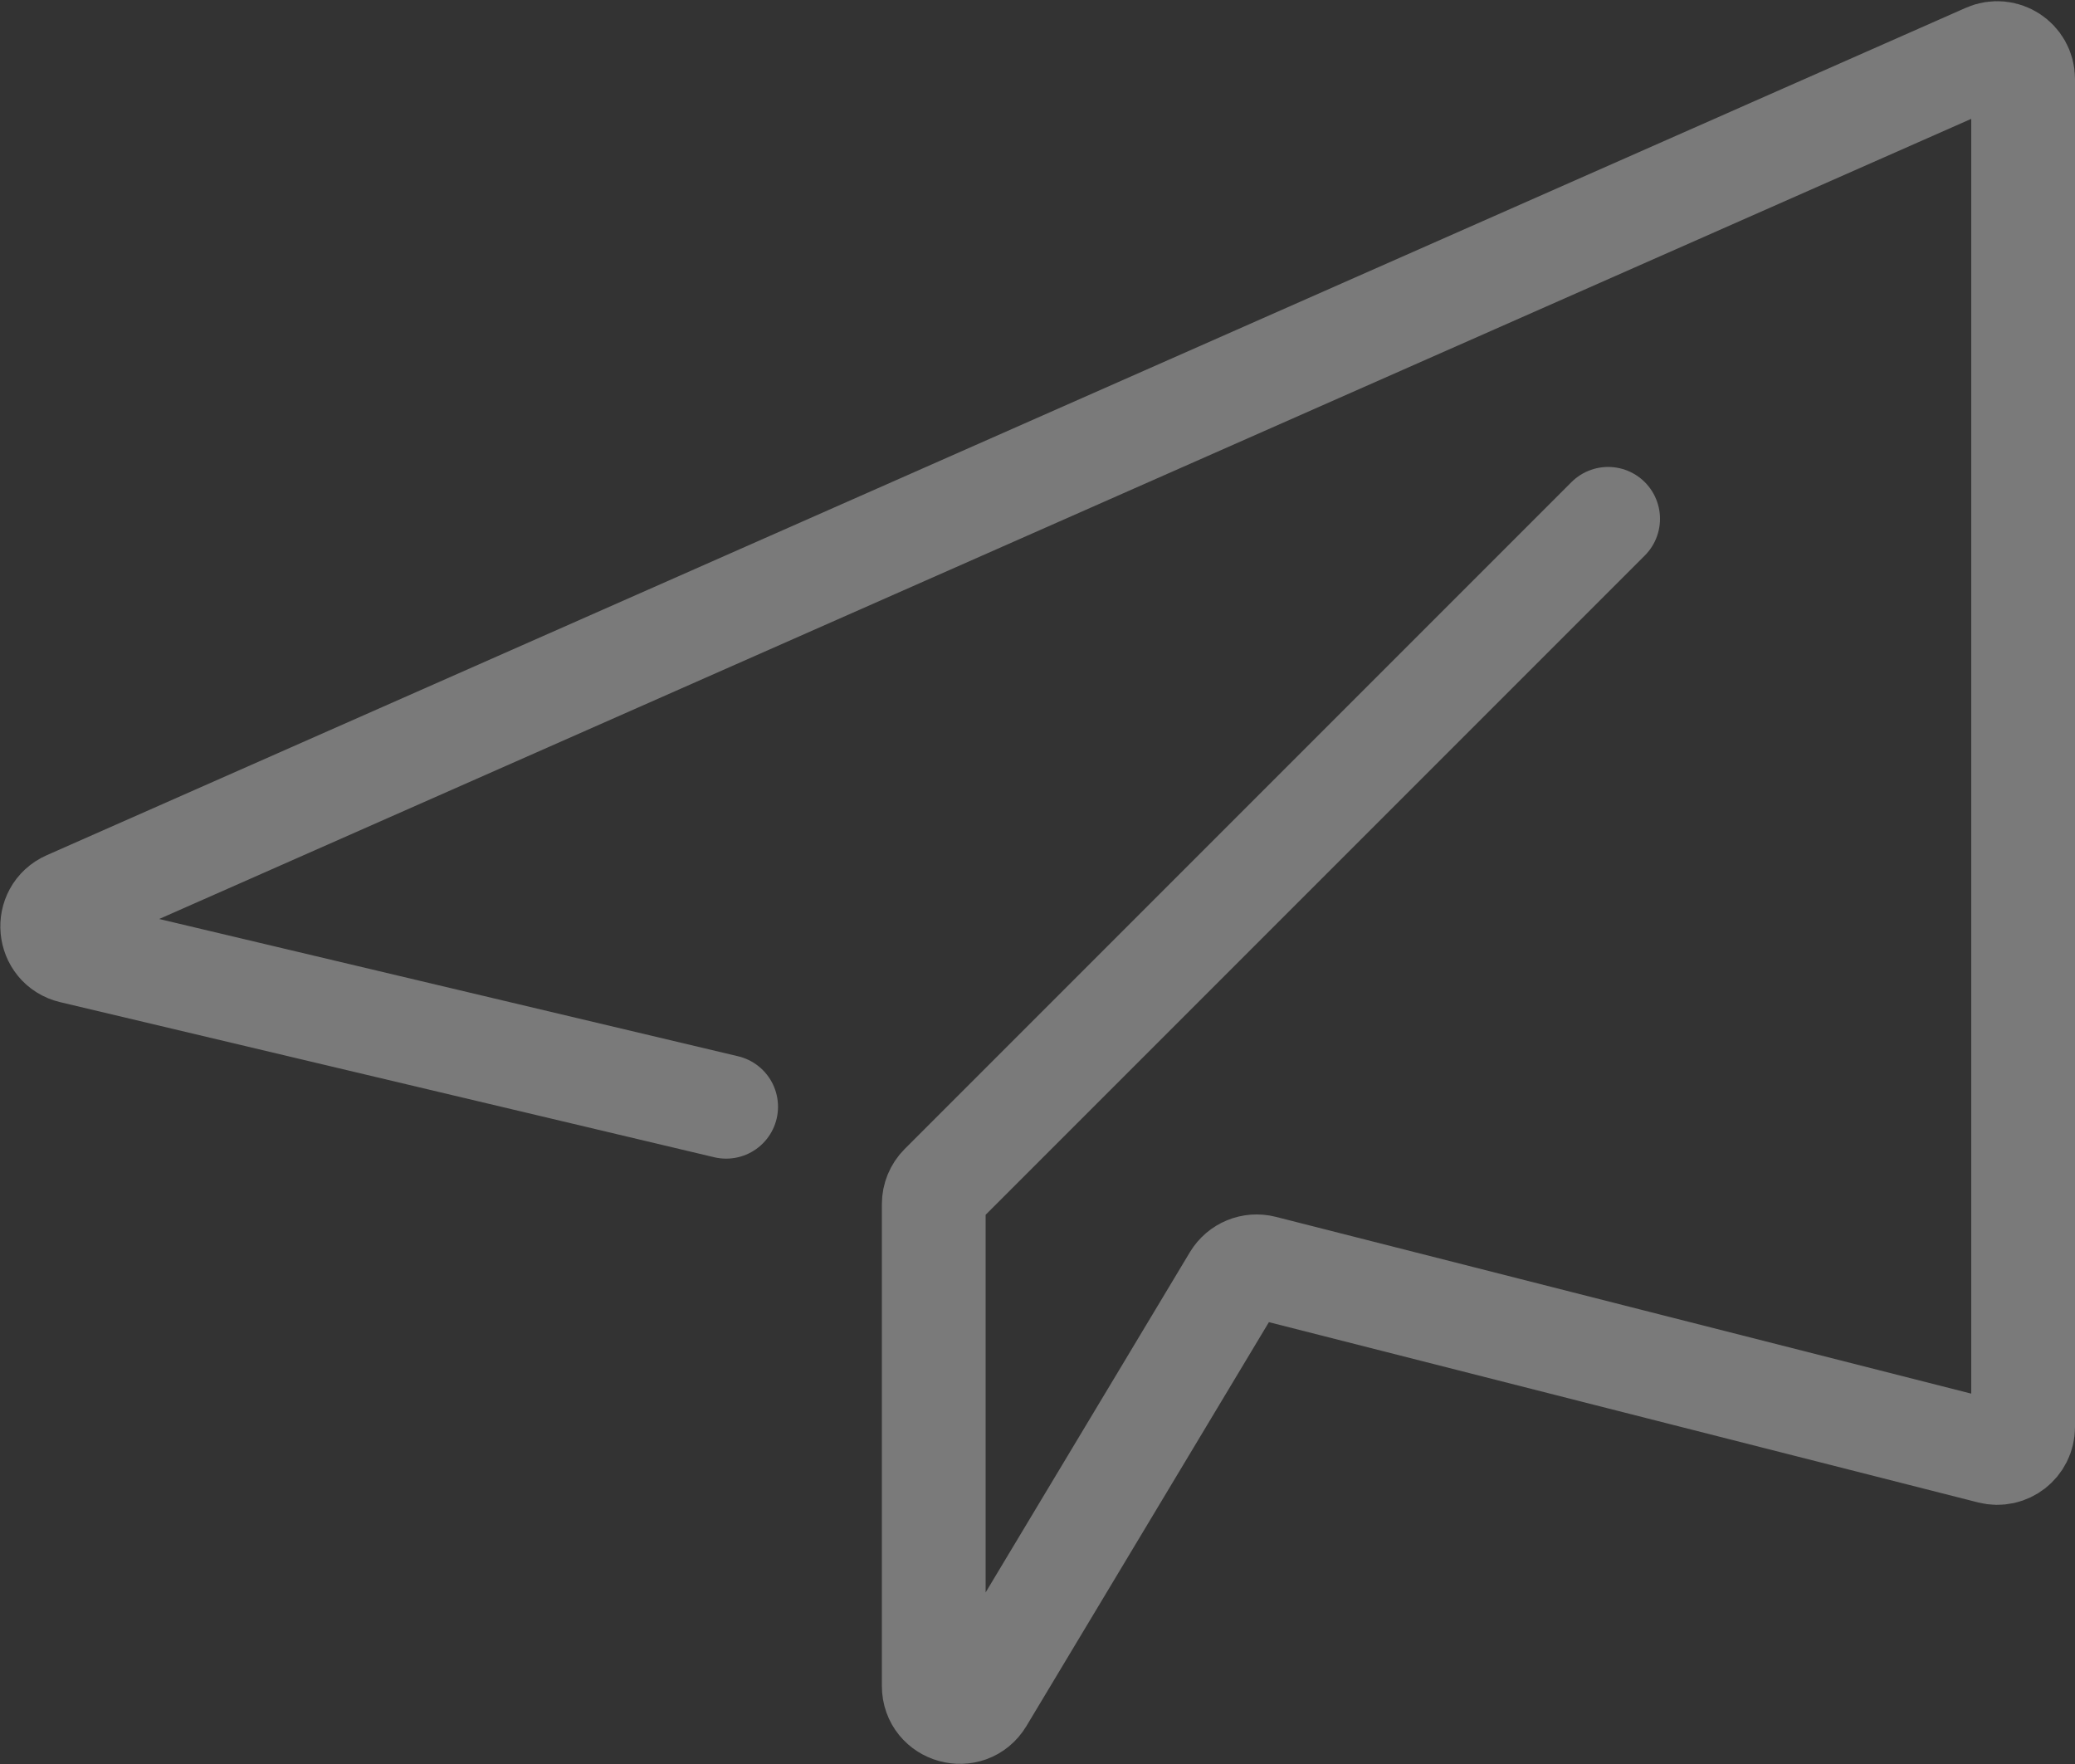 <svg width="40" height="34" viewBox="0 0 40 34" fill="none" xmlns="http://www.w3.org/2000/svg">
<rect x="0" y="0" width="40" height="34" fill="#333333" stroke="none"/>
<g clip-path="url(#clip0_37_1866)">
<path opacity="0.35" d="M13.998 21.332L1.391 18.343C0.925 18.233 0.866 17.593 1.304 17.399L38.298 1.066C38.629 0.92 39 1.162 39 1.523V27.505C39 27.831 38.693 28.07 38.377 27.989L24.347 24.423C24.133 24.369 23.909 24.461 23.795 24.65L18.929 32.754C18.668 33.188 18 33.004 18 32.496V23.207C18 23.075 18.053 22.947 18.146 22.854L31 10" stroke="white" stroke-width="2" stroke-linecap="round"/>
</g>
<defs>
<clipPath id="clip0_37_1866">
<rect width="40" height="34" fill="white"/>
</clipPath>
</defs>
</svg>
